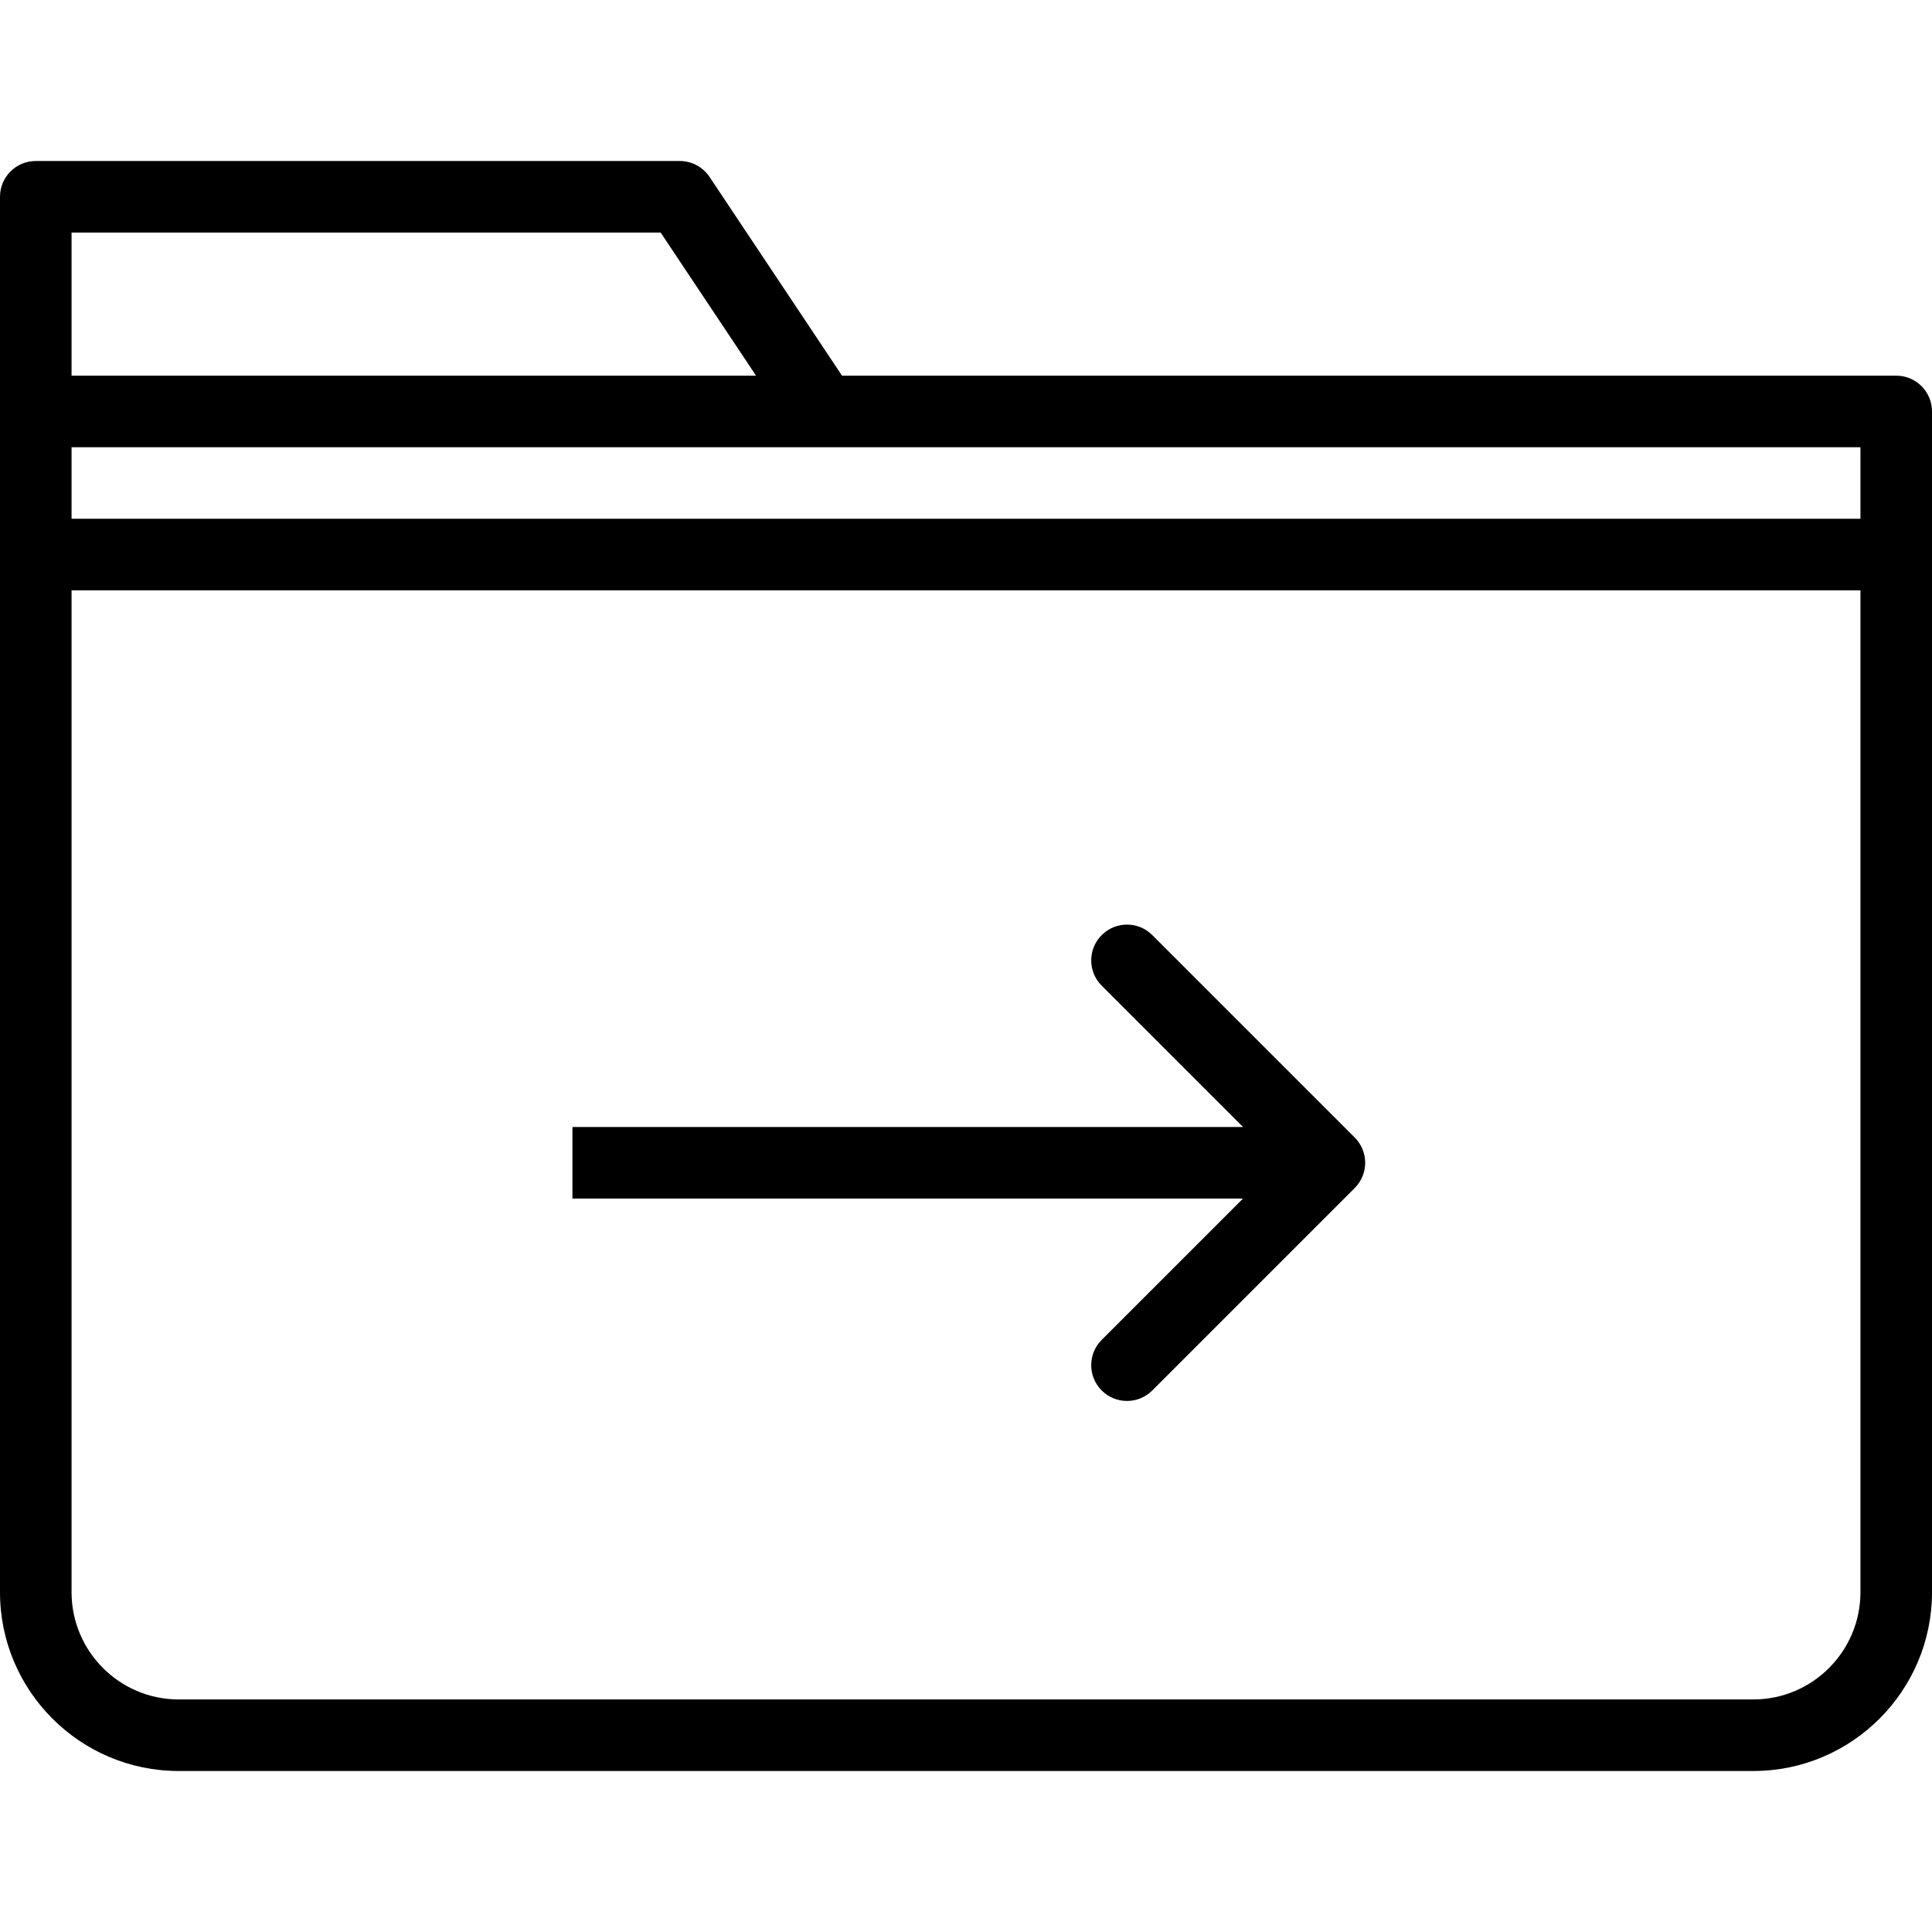 <?xml version="1.0" encoding="iso-8859-1"?>
<!-- Generator: Adobe Illustrator 19.0.0, SVG Export Plug-In . SVG Version: 6.00 Build 0)  -->
<svg version="1.1" id="Capa_1" xmlns="http://www.w3.org/2000/svg" xmlns:xlink="http://www.w3.org/1999/xlink" x="0px" y="0px"
	 viewBox="0 0 54 54" style="enable-background:new 0 0 54 54;" xml:space="preserve">
<g>
	<g>
		<path d="M53,10.5H23.535l-3.703-5.555C19.646,4.667,19.334,4.5,19,4.5H1c-0.552,0-1,0.447-1,1v6v4v29.003
			C0,47.259,2.24,49.5,4.994,49.5h44.012C51.76,49.5,54,47.259,54,44.503V15.5v-4C54,10.947,53.552,10.5,53,10.5z M52,14.5H2v-2h21
			h29V14.5z M2,6.5h16.465l2.667,4H2V6.5z M52,44.503c0,1.652-1.343,2.997-2.994,2.997H4.994C3.343,47.5,2,46.155,2,44.503V16.5h50
			V44.503z"/>
		<path d="M30.793,37.45c-0.391,0.391-0.391,1.023,0,1.414c0.195,0.195,0.451,0.293,0.707,0.293s0.512-0.098,0.707-0.293
			l5.657-5.657c0.391-0.391,0.391-1.023,0-1.414l-5.657-5.657c-0.391-0.391-1.023-0.391-1.414,0s-0.391,1.023,0,1.414l3.95,3.95H16
			v2h18.743L30.793,37.45z"/>
	</g>
</g>
<g>
</g>
<g>
</g>
<g>
</g>
<g>
</g>
<g>
</g>
<g>
</g>
<g>
</g>
<g>
</g>
<g>
</g>
<g>
</g>
<g>
</g>
<g>
</g>
<g>
</g>
<g>
</g>
<g>
</g>
</svg>
